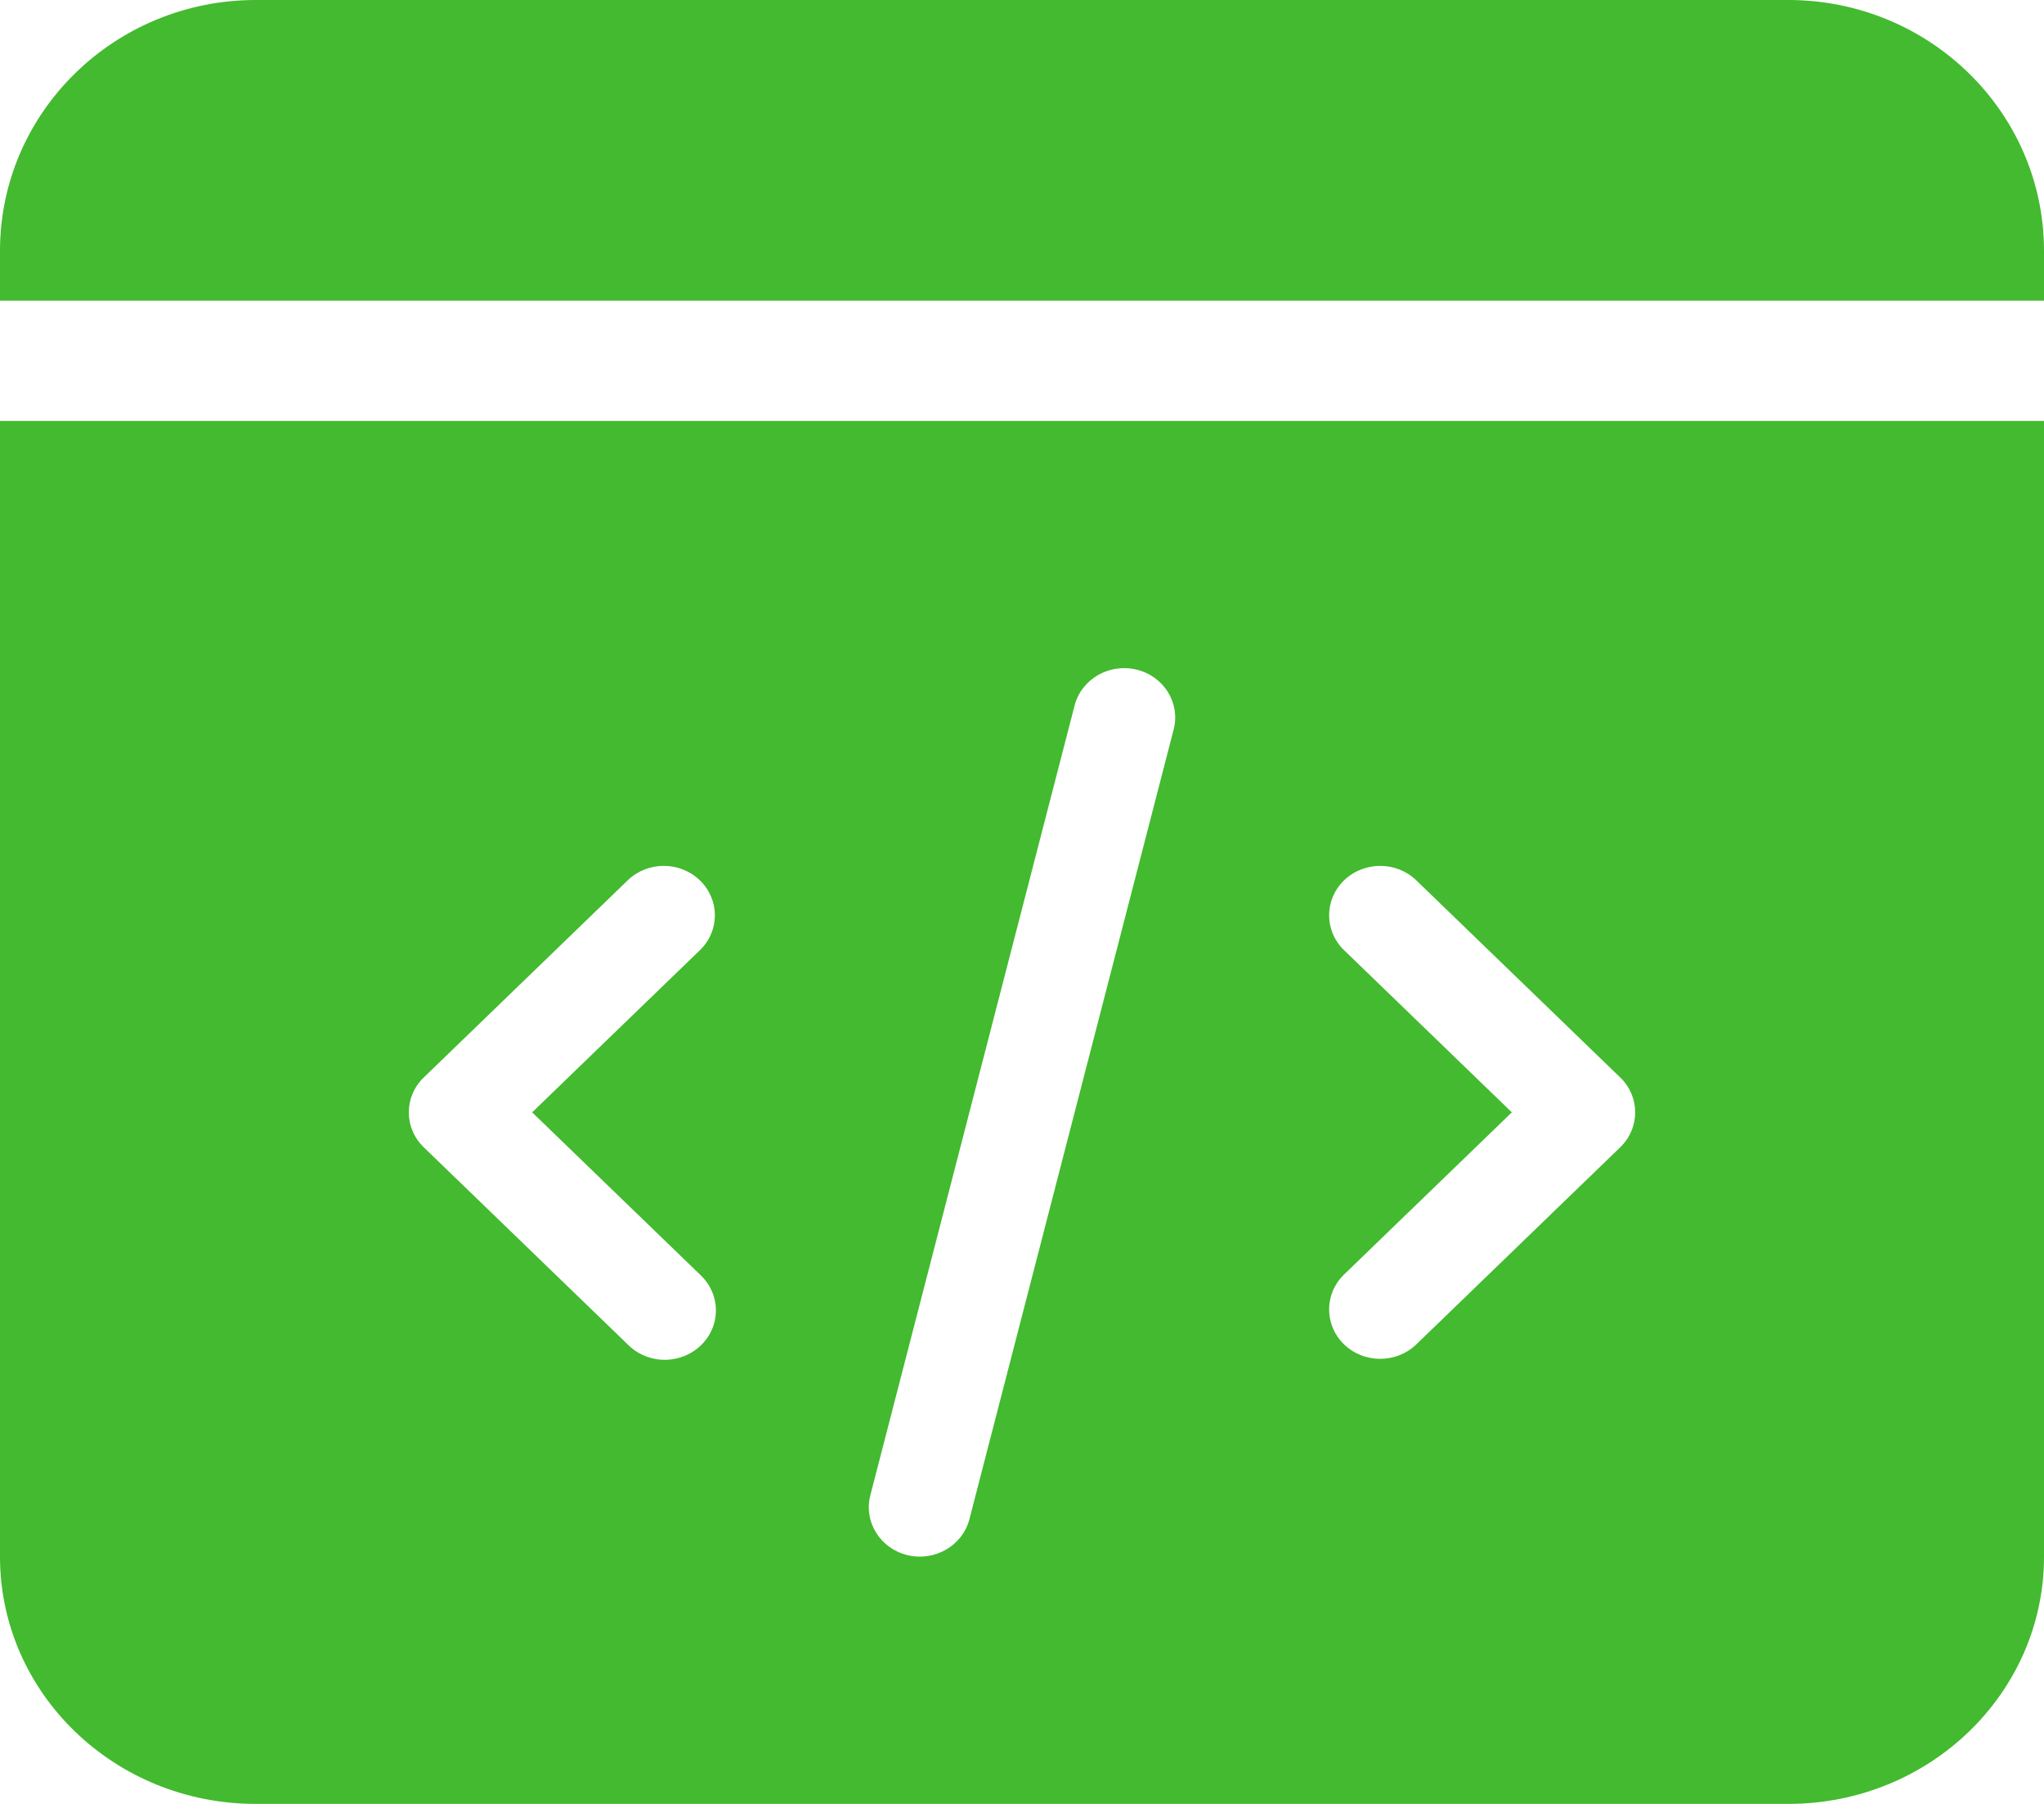 <svg width="34" height="30" viewBox="0 0 34 30" fill="none" xmlns="http://www.w3.org/2000/svg">
<path d="M29.75 0H4.25C1.904 0.003 0.003 1.867 0 4.167V5H34V4.167C33.997 1.867 32.096 0.003 29.75 0Z" fill="#43BA2F"/>
<path d="M0 25.893C0.003 28.16 1.904 29.998 4.25 30H29.75C32.096 29.998 33.997 28.16 34 25.893V7H0V25.893ZM22.349 15.794C22.025 15.472 22.029 14.959 22.357 14.641C22.686 14.323 23.218 14.319 23.551 14.633L26.951 17.919C27.283 18.239 27.283 18.759 26.951 19.08L23.551 22.366C23.218 22.679 22.686 22.675 22.357 22.358C22.029 22.04 22.025 21.526 22.349 21.204L25.148 18.499L22.349 15.794ZM14.476 24.872L17.876 11.729C17.992 11.291 18.451 11.027 18.905 11.136C19.358 11.245 19.635 11.688 19.524 12.127L16.124 25.27C16.008 25.707 15.549 25.972 15.095 25.863C14.642 25.753 14.365 25.311 14.476 24.872ZM7.049 17.919L10.449 14.633C10.782 14.319 11.314 14.323 11.642 14.641C11.971 14.959 11.975 15.472 11.651 15.794L8.852 18.499L11.651 21.204C11.871 21.411 11.958 21.715 11.881 22.002C11.802 22.288 11.571 22.512 11.274 22.587C10.978 22.663 10.662 22.578 10.449 22.366L7.049 19.08C6.717 18.759 6.717 18.239 7.049 17.919Z" fill="#43BA2F"/>
</svg>
